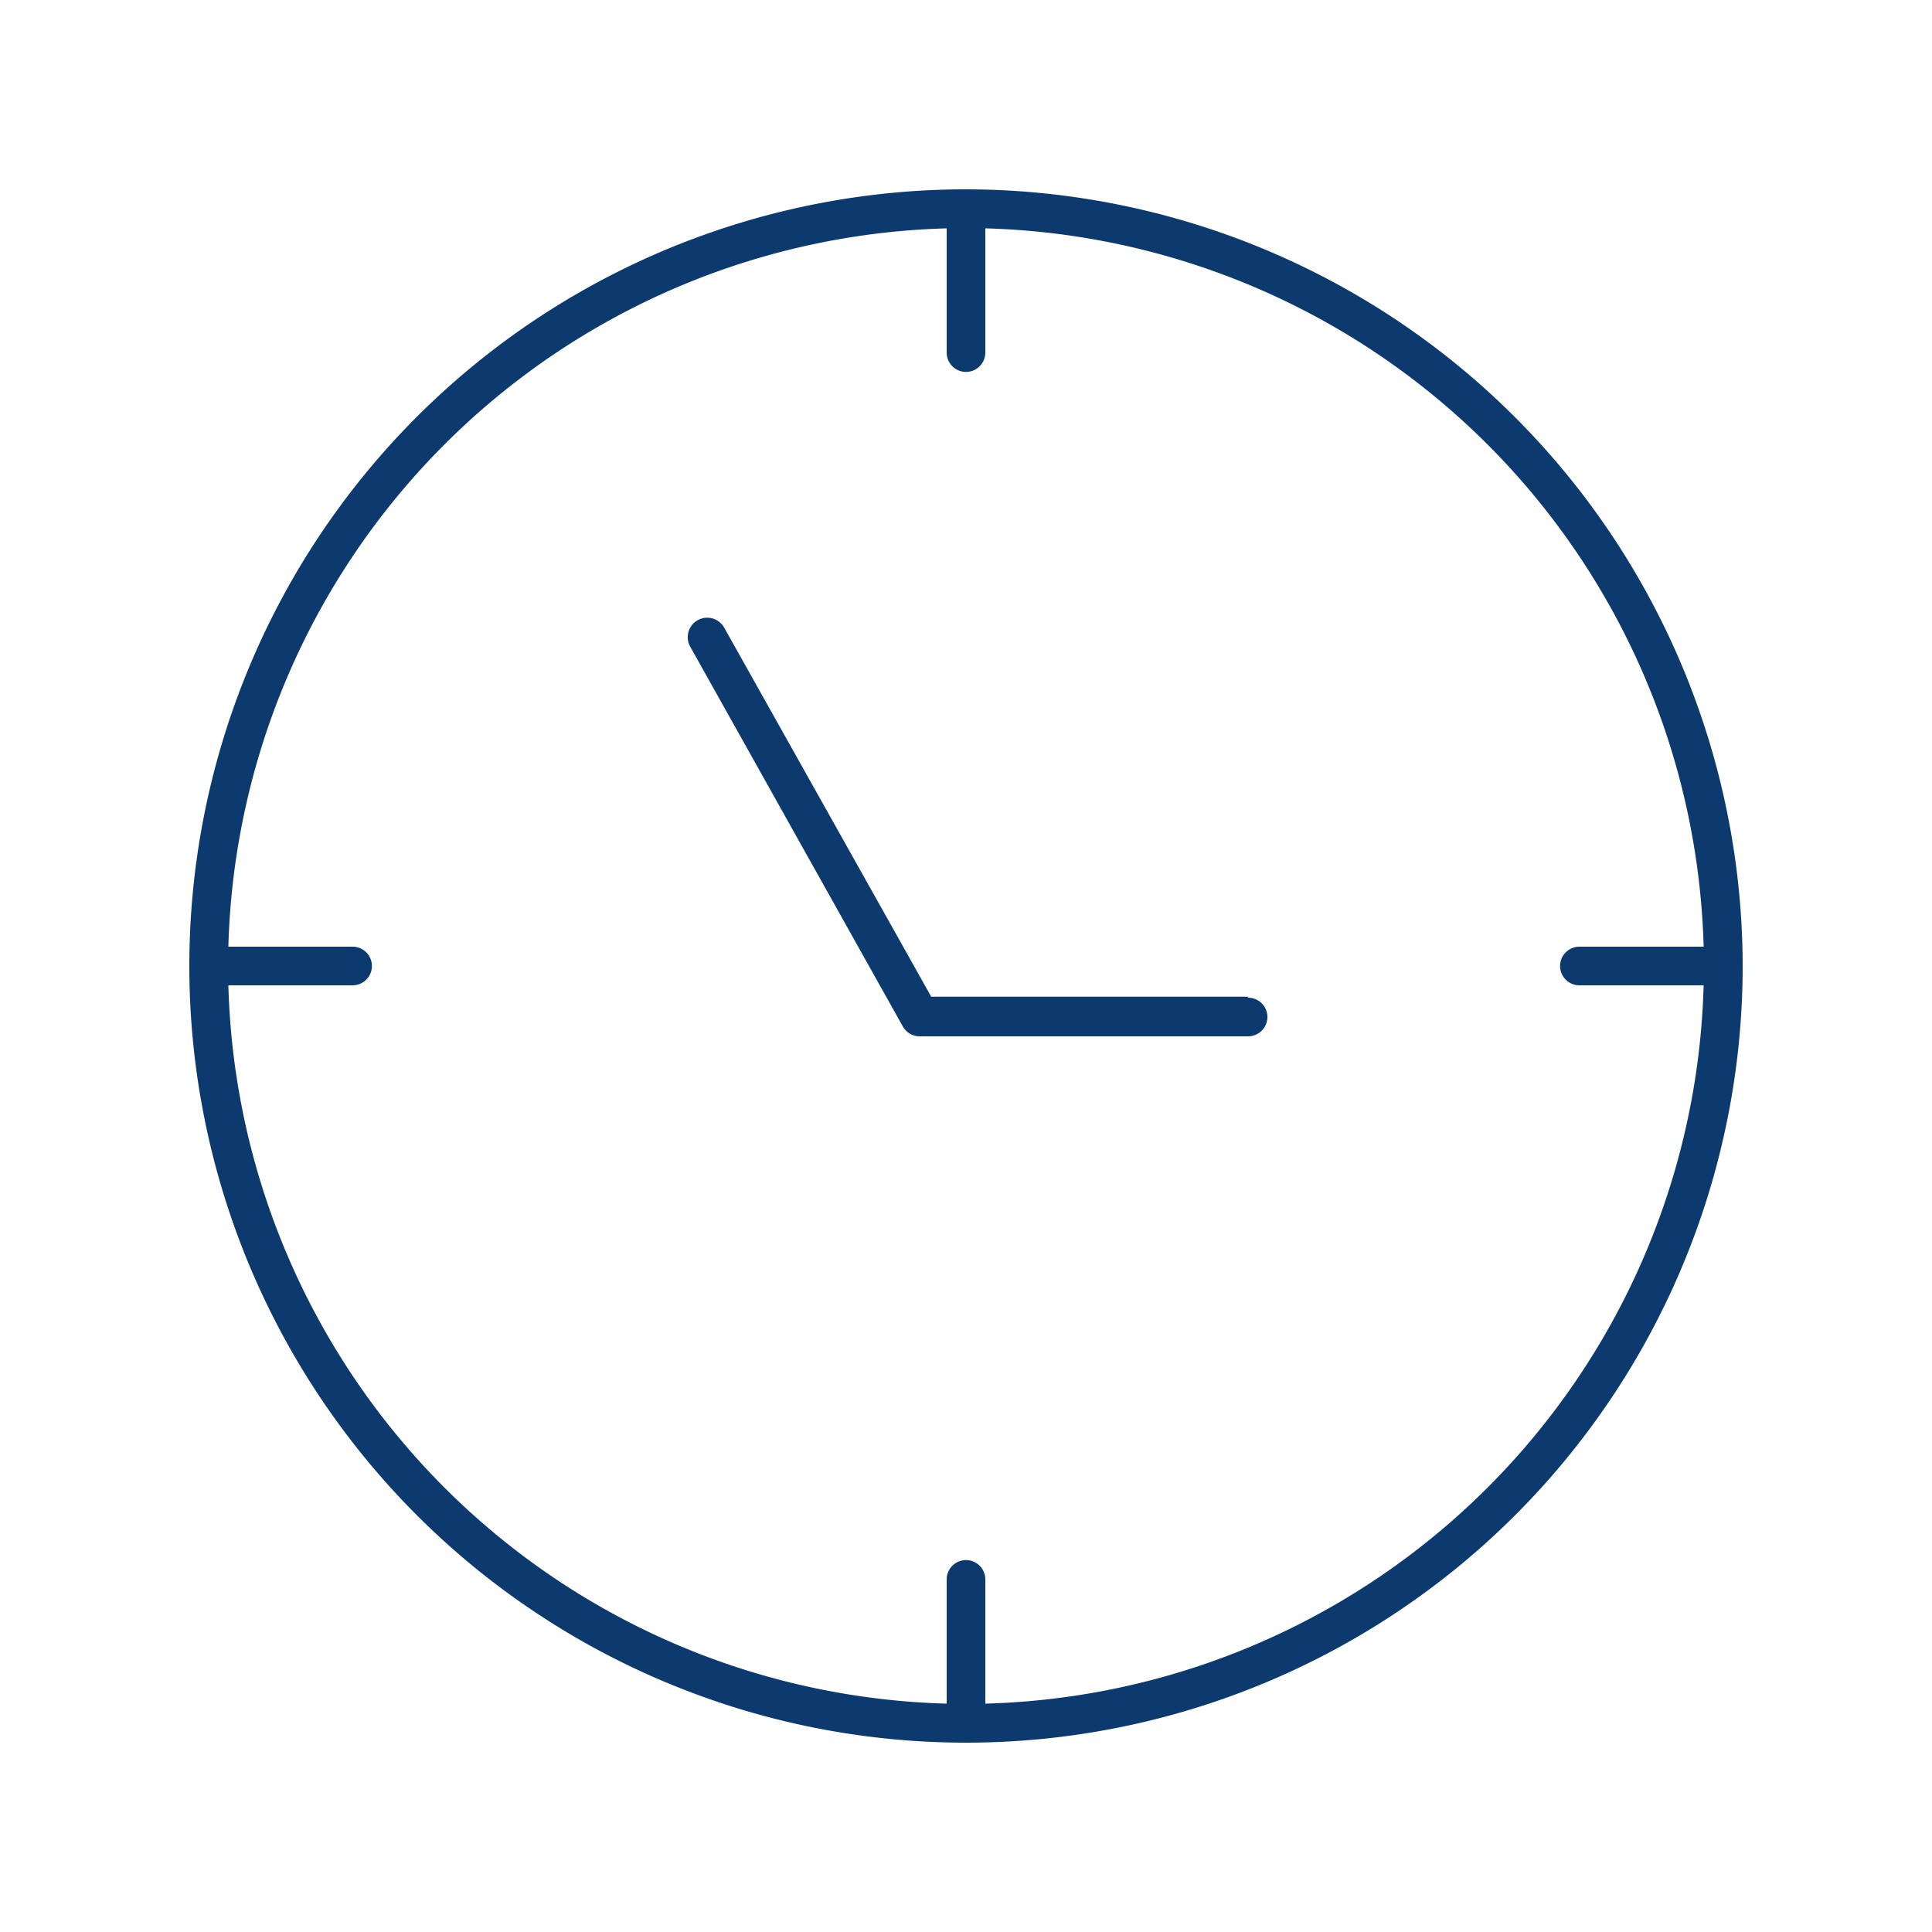 <?xml version="1.0" encoding="UTF-8"?> <svg xmlns="http://www.w3.org/2000/svg" height="100px" width="100px" fill="#0c3a6e" data-name="Layer 1" viewBox="0 0 100 100" x="0px" y="0px"> <title>06</title> <path d="M50,9.8A40.2,40.2,0,1,0,90.2,50,40.25,40.25,0,0,0,50,9.8Zm1,78.38V81.75a1,1,0,0,0-2,0v6.43A38.23,38.23,0,0,1,11.82,51h6.43a1,1,0,0,0,0-2H11.82A38.24,38.24,0,0,1,49,11.82v6.43a1,1,0,0,0,2,0V11.82A38.24,38.24,0,0,1,88.18,49H81.75a1,1,0,0,0,0,2h6.43A38.23,38.23,0,0,1,51,88.18Z"></path> <path d="M64.57,51.59h0l-16.37,0L37.48,32.48a1,1,0,1,0-1.75,1l11,19.65a1,1,0,0,0,.87.51h0l17,0a1,1,0,0,0,0-2Z"></path> </svg> 